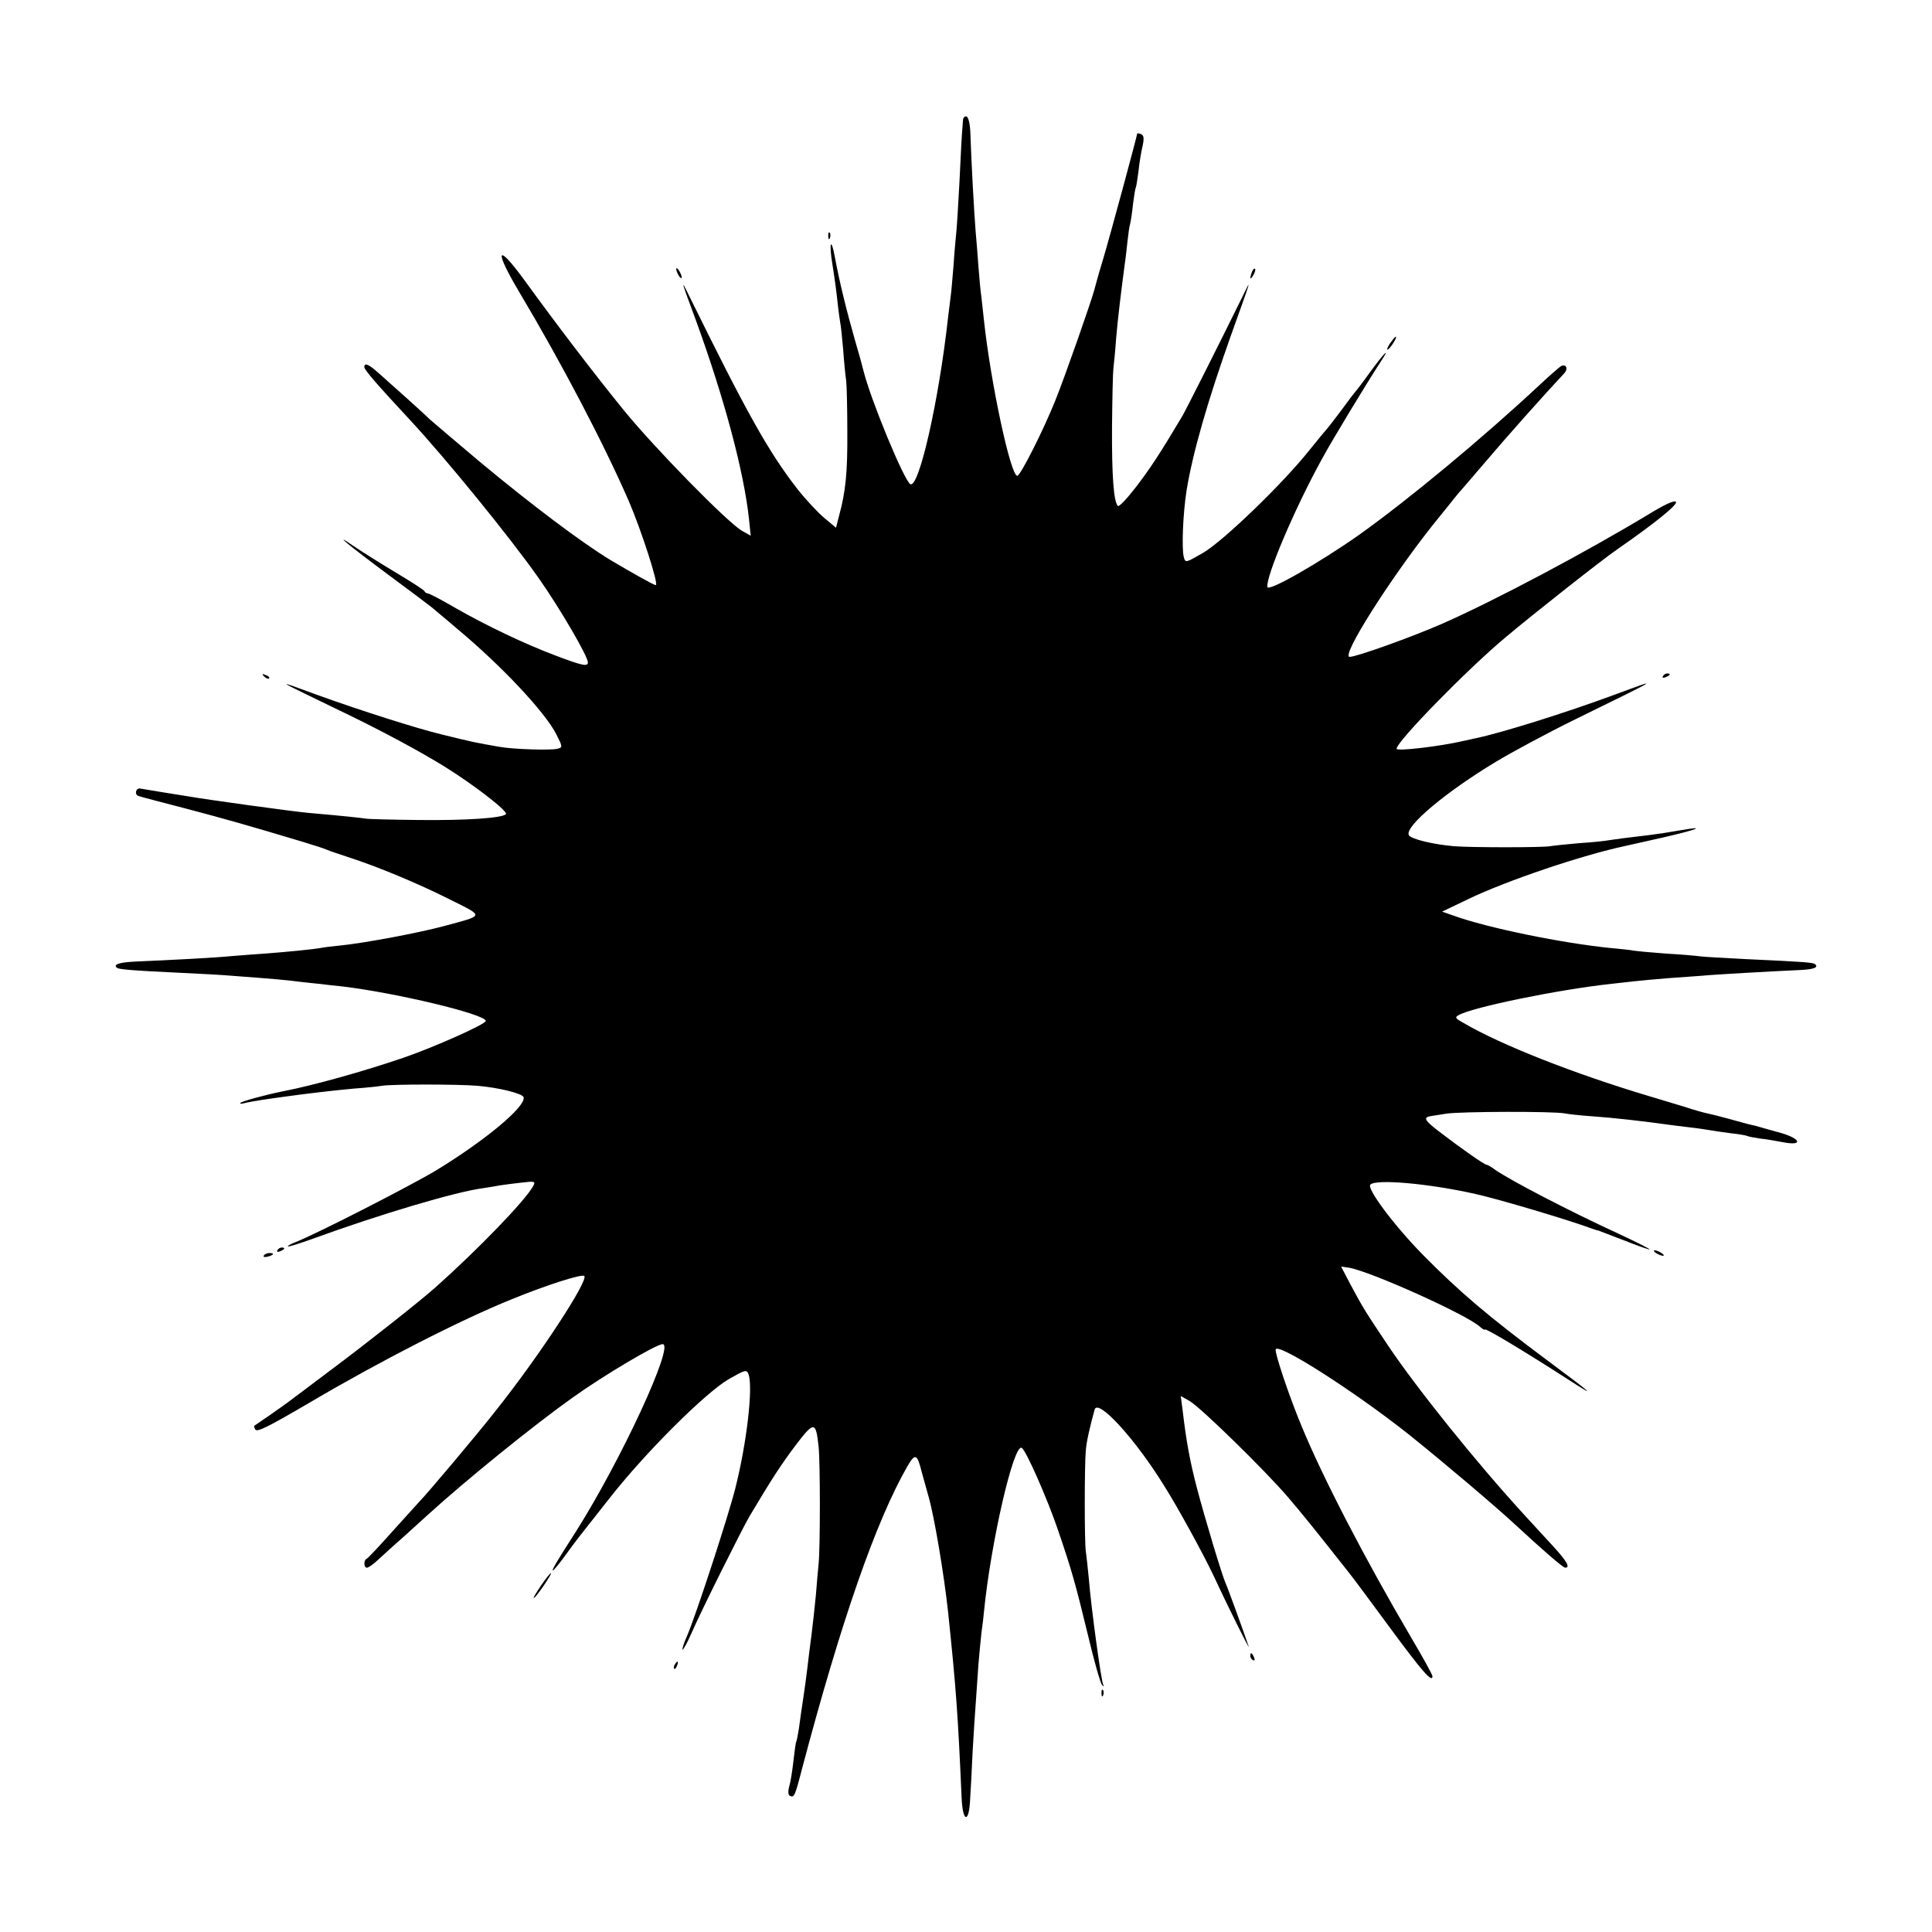<?xml version="1.0" standalone="no"?>
<!DOCTYPE svg PUBLIC "-//W3C//DTD SVG 20010904//EN"
 "http://www.w3.org/TR/2001/REC-SVG-20010904/DTD/svg10.dtd">
<svg version="1.0" xmlns="http://www.w3.org/2000/svg"
 width="700pt" height="700pt" viewBox="0 0 700 700"
 preserveAspectRatio="xMidYMid meet">
<g transform="translate(0,700) scale(0.1,-0.1)"
fill="#000000" stroke="none">
<path d="M3489 6563 c-5 -60 -7 -102 -13 -228 -4 -77 -9 -156 -11 -175 -2 -19
-7 -73 -10 -120 -4 -47 -8 -96 -10 -110 -2 -14 -6 -50 -10 -80 -33 -301 -106
-623 -137 -604 -23 15 -142 302 -169 409 -4 17 -18 68 -32 115 -31 109 -56
211 -72 298 -14 76 -22 53 -9 -26 7 -42 15 -102 18 -132 3 -30 8 -65 10 -77 3
-12 7 -57 11 -100 3 -43 8 -94 11 -113 2 -19 4 -102 4 -185 1 -146 -6 -217
-30 -304 l-11 -43 -42 35 c-23 19 -68 67 -100 108 -103 133 -182 274 -391 699
-31 63 -29 56 27 -95 102 -281 173 -546 191 -718 l6 -58 -32 18 c-52 30 -315
298 -429 438 -108 133 -240 306 -362 474 -99 135 -107 106 -14 -50 152 -255
304 -545 395 -754 46 -107 110 -305 98 -305 -7 0 -87 45 -166 92 -105 64 -284
199 -467 351 -93 78 -176 149 -185 157 -8 8 -46 43 -84 77 -38 34 -84 75 -103
92 -36 32 -51 38 -51 21 0 -10 45 -62 164 -190 134 -144 367 -431 468 -575 78
-111 178 -283 178 -305 0 -16 -20 -12 -115 24 -112 42 -253 109 -368 175 -48
28 -92 51 -97 51 -4 0 -10 3 -12 8 -1 4 -48 34 -103 67 -55 33 -122 75 -150
94 -89 61 -24 7 120 -100 77 -57 149 -111 160 -120 11 -10 52 -43 90 -76 162
-135 319 -302 361 -384 23 -46 23 -47 3 -52 -24 -6 -158 -2 -209 7 -90 16 -88
15 -210 45 -91 22 -295 87 -450 143 -161 59 -170 65 115 -73 131 -64 252 -129
345 -186 108 -67 233 -164 223 -173 -14 -14 -143 -23 -318 -21 -93 1 -179 3
-190 5 -19 3 -73 9 -210 21 -55 5 -375 49 -435 60 -14 2 -56 9 -94 15 -37 6
-73 12 -78 13 -16 3 -22 -22 -6 -27 7 -3 85 -23 173 -46 144 -38 218 -59 425
-121 36 -11 74 -23 85 -28 11 -5 45 -16 75 -26 109 -35 257 -97 368 -153 128
-64 129 -57 -18 -97 -93 -25 -285 -61 -371 -70 -30 -3 -65 -7 -79 -10 -29 -5
-121 -14 -200 -20 -30 -2 -84 -6 -120 -9 -60 -6 -214 -14 -352 -20 -56 -3 -78
-10 -65 -22 6 -6 46 -10 237 -19 63 -3 142 -7 175 -10 162 -12 204 -16 250
-22 28 -3 61 -7 75 -8 14 -2 50 -6 80 -9 194 -23 520 -101 520 -125 0 -12
-189 -96 -300 -134 -144 -49 -322 -99 -435 -121 -65 -13 -148 -36 -154 -42 -3
-3 3 -4 14 -1 11 3 40 8 65 12 25 4 56 8 70 10 84 12 196 25 264 31 44 3 89 8
100 10 33 6 274 6 346 0 80 -7 162 -28 167 -41 10 -33 -136 -155 -316 -265
-95 -57 -429 -228 -509 -260 -18 -7 -31 -14 -29 -16 2 -2 41 10 88 27 247 90
520 171 619 184 19 3 46 7 60 10 14 2 49 7 78 10 50 6 53 5 44 -12 -28 -52
-200 -230 -355 -368 -55 -49 -250 -203 -372 -294 -82 -62 -157 -118 -165 -124
-9 -7 -38 -27 -65 -46 -28 -19 -52 -36 -54 -37 -1 -1 0 -7 4 -13 6 -11 43 7
200 99 251 148 544 298 730 373 125 51 253 92 262 84 16 -16 -162 -288 -316
-482 -75 -96 -256 -310 -281 -335 -3 -3 -45 -50 -95 -105 -49 -55 -92 -101
-97 -103 -11 -5 -10 -32 1 -32 6 0 23 12 38 26 15 14 61 56 102 92 41 37 79
72 85 77 134 122 378 320 523 423 114 81 301 192 324 192 44 0 -150 -419 -313
-677 -70 -109 -90 -143 -85 -143 3 0 23 24 44 53 46 63 37 51 164 212 130 165
343 377 429 428 60 34 65 36 72 18 17 -47 -6 -248 -48 -414 -26 -103 -142
-458 -175 -535 -11 -24 -18 -47 -16 -49 2 -2 17 25 32 59 33 77 185 381 211
425 81 136 115 188 167 257 67 88 73 87 83 -6 6 -60 6 -363 0 -423 -2 -22 -7
-74 -10 -115 -4 -41 -11 -106 -16 -145 -5 -38 -12 -92 -15 -120 -3 -27 -10
-77 -15 -110 -5 -33 -12 -80 -15 -105 -4 -24 -8 -47 -10 -50 -2 -3 -6 -33 -10
-68 -4 -35 -10 -76 -15 -92 -5 -18 -5 -32 1 -36 16 -9 19 -3 45 98 142 536
268 898 382 1096 28 48 35 45 52 -23 6 -22 17 -62 25 -90 20 -70 55 -277 70
-415 29 -277 36 -375 49 -673 4 -91 27 -95 31 -5 2 29 6 107 9 173 4 66 9 149
12 185 2 36 7 94 9 130 3 36 8 88 11 115 4 28 8 61 9 75 25 252 108 612 137
594 16 -10 92 -183 130 -294 52 -152 64 -196 110 -385 22 -93 45 -174 51 -180
7 -7 8 -6 4 1 -7 12 -44 281 -52 384 -4 41 -9 86 -11 100 -5 31 -5 311 0 365
3 35 15 86 32 148 12 41 147 -106 253 -278 48 -76 139 -242 176 -320 51 -110
135 -279 129 -260 -24 70 -76 213 -84 230 -12 27 -73 228 -104 346 -24 92 -38
166 -51 278 l-7 53 32 -18 c40 -23 275 -253 357 -349 52 -61 95 -114 218 -270
17 -21 86 -114 155 -208 113 -153 150 -196 150 -170 0 5 -34 67 -76 138 -167
284 -321 580 -399 770 -45 108 -97 264 -93 276 8 25 284 -151 482 -308 126
-101 309 -256 386 -327 97 -90 173 -156 181 -156 19 0 7 22 -43 77 -29 32 -76
82 -104 113 -174 190 -388 456 -495 615 -82 123 -89 133 -137 223 l-33 63 28
-4 c78 -13 427 -170 475 -214 10 -9 18 -13 18 -10 0 7 145 -80 300 -180 110
-71 96 -58 -75 69 -212 158 -318 248 -450 382 -105 107 -204 240 -190 254 21
21 212 4 381 -34 85 -19 338 -94 429 -128 6 -2 12 -4 15 -4 3 -1 45 -17 94
-36 50 -20 91 -34 93 -33 1 2 -50 28 -115 58 -184 85 -385 190 -444 230 -14
11 -29 19 -32 19 -8 0 -92 59 -169 118 -55 42 -62 53 -34 58 7 1 32 5 57 9 50
8 388 9 429 1 14 -3 62 -8 106 -11 71 -5 178 -17 270 -30 17 -2 53 -7 80 -10
28 -3 59 -8 71 -10 11 -2 45 -7 75 -11 30 -3 57 -8 60 -10 4 -2 24 -6 45 -9
22 -2 60 -9 87 -14 70 -13 62 13 -10 34 -32 9 -66 18 -75 21 -9 3 -25 7 -35 9
-10 2 -45 12 -78 21 -33 9 -69 18 -79 20 -11 2 -47 12 -80 23 -34 10 -95 29
-136 41 -264 79 -532 184 -668 264 -29 16 -32 20 -17 28 50 29 365 93 550 113
33 4 74 8 90 10 17 2 71 7 120 11 50 3 106 8 125 9 39 4 252 16 343 20 56 2
77 9 64 21 -6 7 -38 9 -252 19 -77 4 -151 8 -165 10 -14 2 -70 7 -124 10 -55
4 -108 9 -119 11 -10 2 -46 6 -80 9 -173 17 -449 73 -572 118 l-40 14 96 46
c137 66 412 159 568 192 9 2 71 16 138 31 126 29 160 43 57 25 -33 -6 -79 -13
-104 -16 -100 -12 -123 -15 -149 -19 -14 -3 -64 -8 -110 -11 -47 -4 -94 -9
-105 -11 -27 -5 -286 -5 -348 0 -80 7 -159 27 -164 41 -13 32 135 156 316 265
58 35 188 105 290 155 318 156 306 149 140 88 -181 -67 -413 -139 -500 -157
-14 -3 -36 -8 -50 -11 -81 -19 -240 -38 -240 -28 0 26 255 287 395 404 101 85
351 282 405 319 137 95 221 163 212 172 -6 6 -41 -10 -98 -45 -229 -138 -552
-310 -749 -397 -107 -47 -310 -120 -335 -120 -33 0 144 279 299 475 31 38 63
78 71 88 8 11 20 24 25 31 6 6 50 58 100 116 72 85 209 239 283 318 15 17 6
35 -13 25 -7 -5 -42 -35 -77 -68 -207 -193 -473 -414 -654 -543 -139 -98 -328
-207 -332 -189 -7 35 98 283 196 461 37 69 170 288 220 364 31 48 3 18 -43
-45 -27 -38 -52 -70 -55 -73 -3 -3 -25 -32 -49 -65 -25 -33 -47 -62 -50 -65
-3 -3 -33 -39 -66 -80 -94 -119 -312 -330 -386 -373 -64 -37 -64 -37 -70 -15
-8 31 -3 158 10 240 22 136 76 324 161 563 75 209 75 209 44 145 -86 -175
-204 -409 -220 -437 -79 -133 -115 -188 -167 -256 -33 -43 -63 -75 -67 -70
-15 16 -22 109 -21 288 1 99 3 194 5 210 2 17 7 66 10 110 6 71 18 169 31 267
3 18 7 56 10 83 3 28 7 57 10 65 2 8 7 40 10 70 4 30 8 57 10 60 2 3 6 30 10
60 3 30 10 72 15 92 6 28 4 38 -6 42 -8 3 -14 4 -14 1 0 -7 -98 -370 -125
-460 -15 -49 -28 -97 -30 -105 -10 -39 -107 -316 -141 -400 -44 -110 -126
-272 -138 -274 -24 -3 -97 339 -121 564 -3 30 -8 71 -10 90 -3 19 -7 67 -10
105 -3 39 -7 95 -10 125 -5 59 -16 256 -19 354 -1 36 -7 61 -14 64 -7 2 -13
-5 -13 -15z"/>
<path d="M3001 6144 c0 -11 3 -14 6 -6 3 7 2 16 -1 19 -3 4 -6 -2 -5 -13z"/>
<path d="M2450 6025 c0 -5 5 -17 10 -25 5 -8 10 -10 10 -5 0 6 -5 17 -10 25
-5 8 -10 11 -10 5z"/>
<path d="M4536 6015 c-9 -26 -7 -32 5 -12 6 10 9 21 6 23 -2 3 -7 -2 -11 -11z"/>
<path d="M5035 5754 c-9 -15 -12 -23 -6 -20 11 7 35 46 28 46 -3 0 -12 -12
-22 -26z"/>
<path d="M957 4549 c7 -7 15 -10 18 -7 3 3 -2 9 -12 12 -14 6 -15 5 -6 -5z"/>
<path d="M6025 4550 c-3 -6 1 -7 9 -4 18 7 21 14 7 14 -6 0 -13 -4 -16 -10z"/>
<path d="M1005 2470 c-3 -6 1 -7 9 -4 18 7 21 14 7 14 -6 0 -13 -4 -16 -10z"/>
<path d="M6000 2460 c8 -5 20 -10 25 -10 6 0 3 5 -5 10 -8 5 -19 10 -25 10 -5
0 -3 -5 5 -10z"/>
<path d="M956 2451 c-4 -5 3 -7 14 -4 23 6 26 13 6 13 -8 0 -17 -4 -20 -9z"/>
<path d="M1960 1255 c-17 -25 -29 -45 -26 -45 3 0 19 20 36 45 17 25 29 45 26
45 -3 0 -19 -20 -36 -45z"/>
<path d="M4530 1001 c0 -6 4 -13 10 -16 6 -3 7 1 4 9 -7 18 -14 21 -14 7z"/>
<path d="M2445 969 c-4 -6 -5 -12 -2 -15 2 -3 7 2 10 11 7 17 1 20 -8 4z"/>
<path d="M3991 864 c0 -11 3 -14 6 -6 3 7 2 16 -1 19 -3 4 -6 -2 -5 -13z"/>
</g>
</svg>
